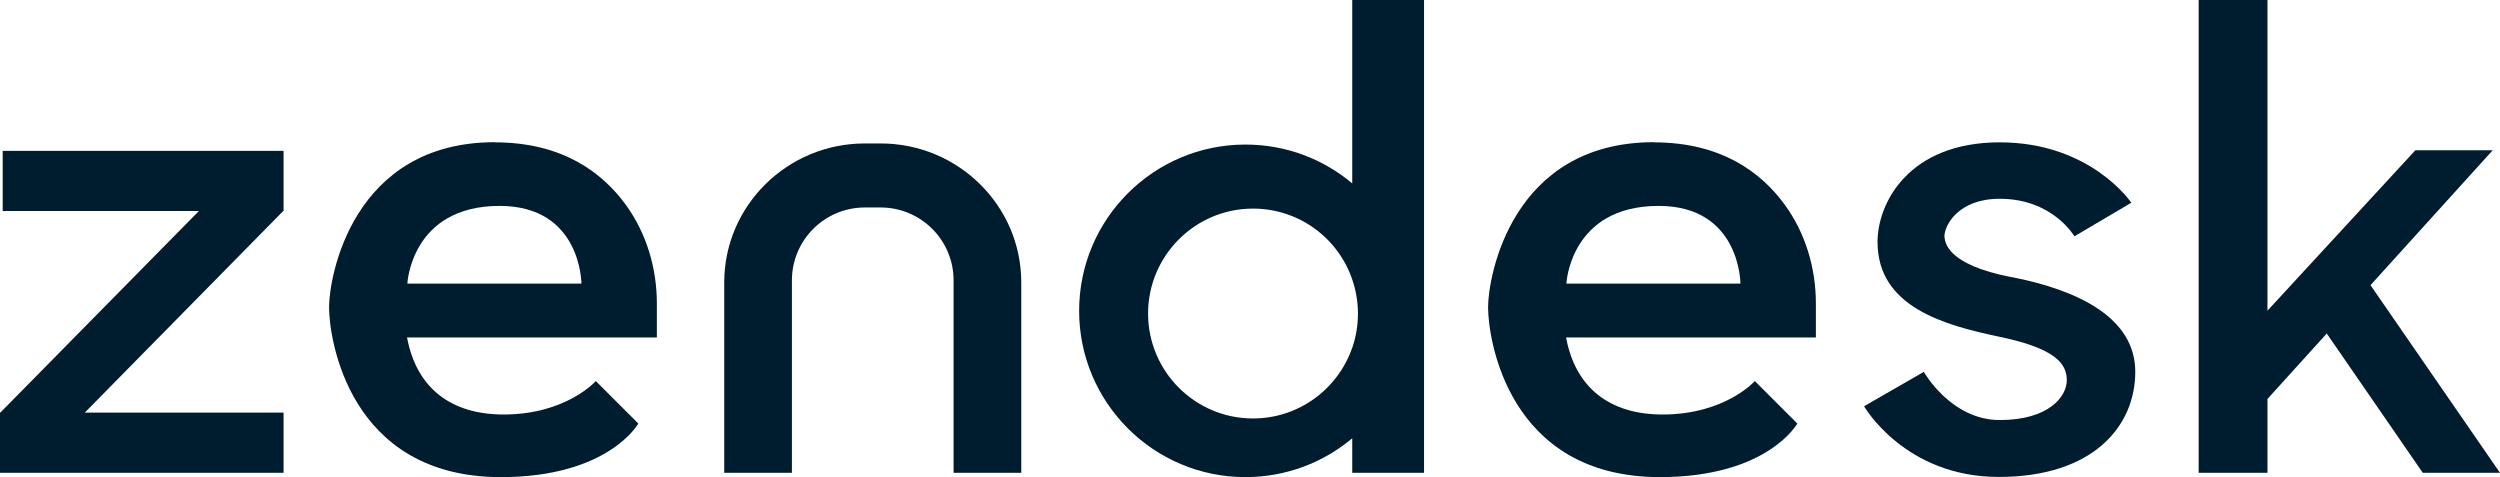<svg xmlns="http://www.w3.org/2000/svg" id="Layer_2" data-name="Layer 2" viewBox="0 0 157.72 30.1"><defs><style>      .cls-1 {        fill: #001d2f;      }    </style></defs><g id="Camada_1" data-name="Camada 1"><g><polygon class="cls-1" points=".17 9.52 .17 13.31 12.55 13.31 .02 26.03 0 26.03 0 26.06 0 29.83 1.61 29.83 17.89 29.83 17.89 26.03 5.35 26.03 17.87 13.31 17.89 13.31 17.89 13.3 17.89 9.52 16.29 9.52 .17 9.52"></polygon><polygon class="cls-1" points="149.55 17.99 157.26 9.48 152.38 9.48 143.05 19.6 143.05 0 138.71 0 138.71 29.83 143.05 29.83 143.05 25.17 146.79 21.04 152.85 29.83 157.72 29.83 149.55 17.99"></polygon><path class="cls-1" d="M55.56,9.05h-1c-4.89,0-8.87,3.93-8.87,8.77v12.01h4.27v-12.14c0-2.54,2.06-4.6,4.6-4.6h1c2.54,0,4.6,2.06,4.6,4.6v12.14h4.27v-12.01c0-4.84-3.98-8.77-8.87-8.77Z"></path><path class="cls-1" d="M31.23,8.97c-8.99,0-10.47,8.47-10.47,10.42s1.23,10.71,10.84,10.71c6.8,0,8.67-3.38,8.67-3.38l-2.68-2.68s-1.87,2.11-5.82,2.11c-3.33,0-5.5-1.68-6.09-4.86h15.76v-2.15c0-2.22-.65-4.42-1.96-6.22-1.47-2.02-3.98-3.94-8.26-3.94ZM25.7,17.89s.23-4.9,5.82-4.9c5.16,0,5.16,4.9,5.16,4.9h-10.98Z"></path><path class="cls-1" d="M104.35,8.97c-8.99,0-10.47,8.47-10.47,10.42s1.23,10.71,10.84,10.71c6.8,0,8.67-3.38,8.67-3.38l-2.68-2.68s-1.87,2.11-5.82,2.11c-3.33,0-5.5-1.68-6.09-4.86h15.76v-2.15c0-2.22-.65-4.42-1.96-6.22-1.47-2.02-3.98-3.94-8.26-3.94ZM98.82,17.89s.23-4.9,5.82-4.9c5.16,0,5.16,4.9,5.16,4.9h-10.98Z"></path><path class="cls-1" d="M85.31,11.57c-1.82-1.53-4.17-2.45-6.74-2.45-5.79,0-10.49,4.7-10.49,10.49s4.7,10.49,10.49,10.49c2.57,0,4.92-.92,6.74-2.45v2.18h4.53V0h-4.53v11.57ZM85.31,21.93c-.89,2.6-3.36,4.47-6.26,4.47-3.66,0-6.62-2.97-6.62-6.62s2.97-6.62,6.62-6.62c2.9,0,5.37,1.86,6.26,4.47.23.67.36,1.4.36,2.16s-.13,1.48-.36,2.16Z"></path><path class="cls-1" d="M126.92,17.49c-4.18-.81-4.21-2.24-4.25-2.58,0-.67.85-2.37,3.49-2.37,3.35,0,4.71,2.37,4.71,2.37l3.59-2.12s-2.55-3.81-8.3-3.81-7.71,3.83-7.71,6.28c0,4.1,4.18,5.25,7.71,5.99,3.53.74,4.23,1.7,4.23,2.74s-1.15,2.51-4.23,2.51-4.79-3.04-4.79-3.04l-3.77,2.17s2.55,4.46,8.5,4.46,8.61-3.2,8.61-6.63-3.62-5.16-7.8-5.98Z"></path></g></g></svg>